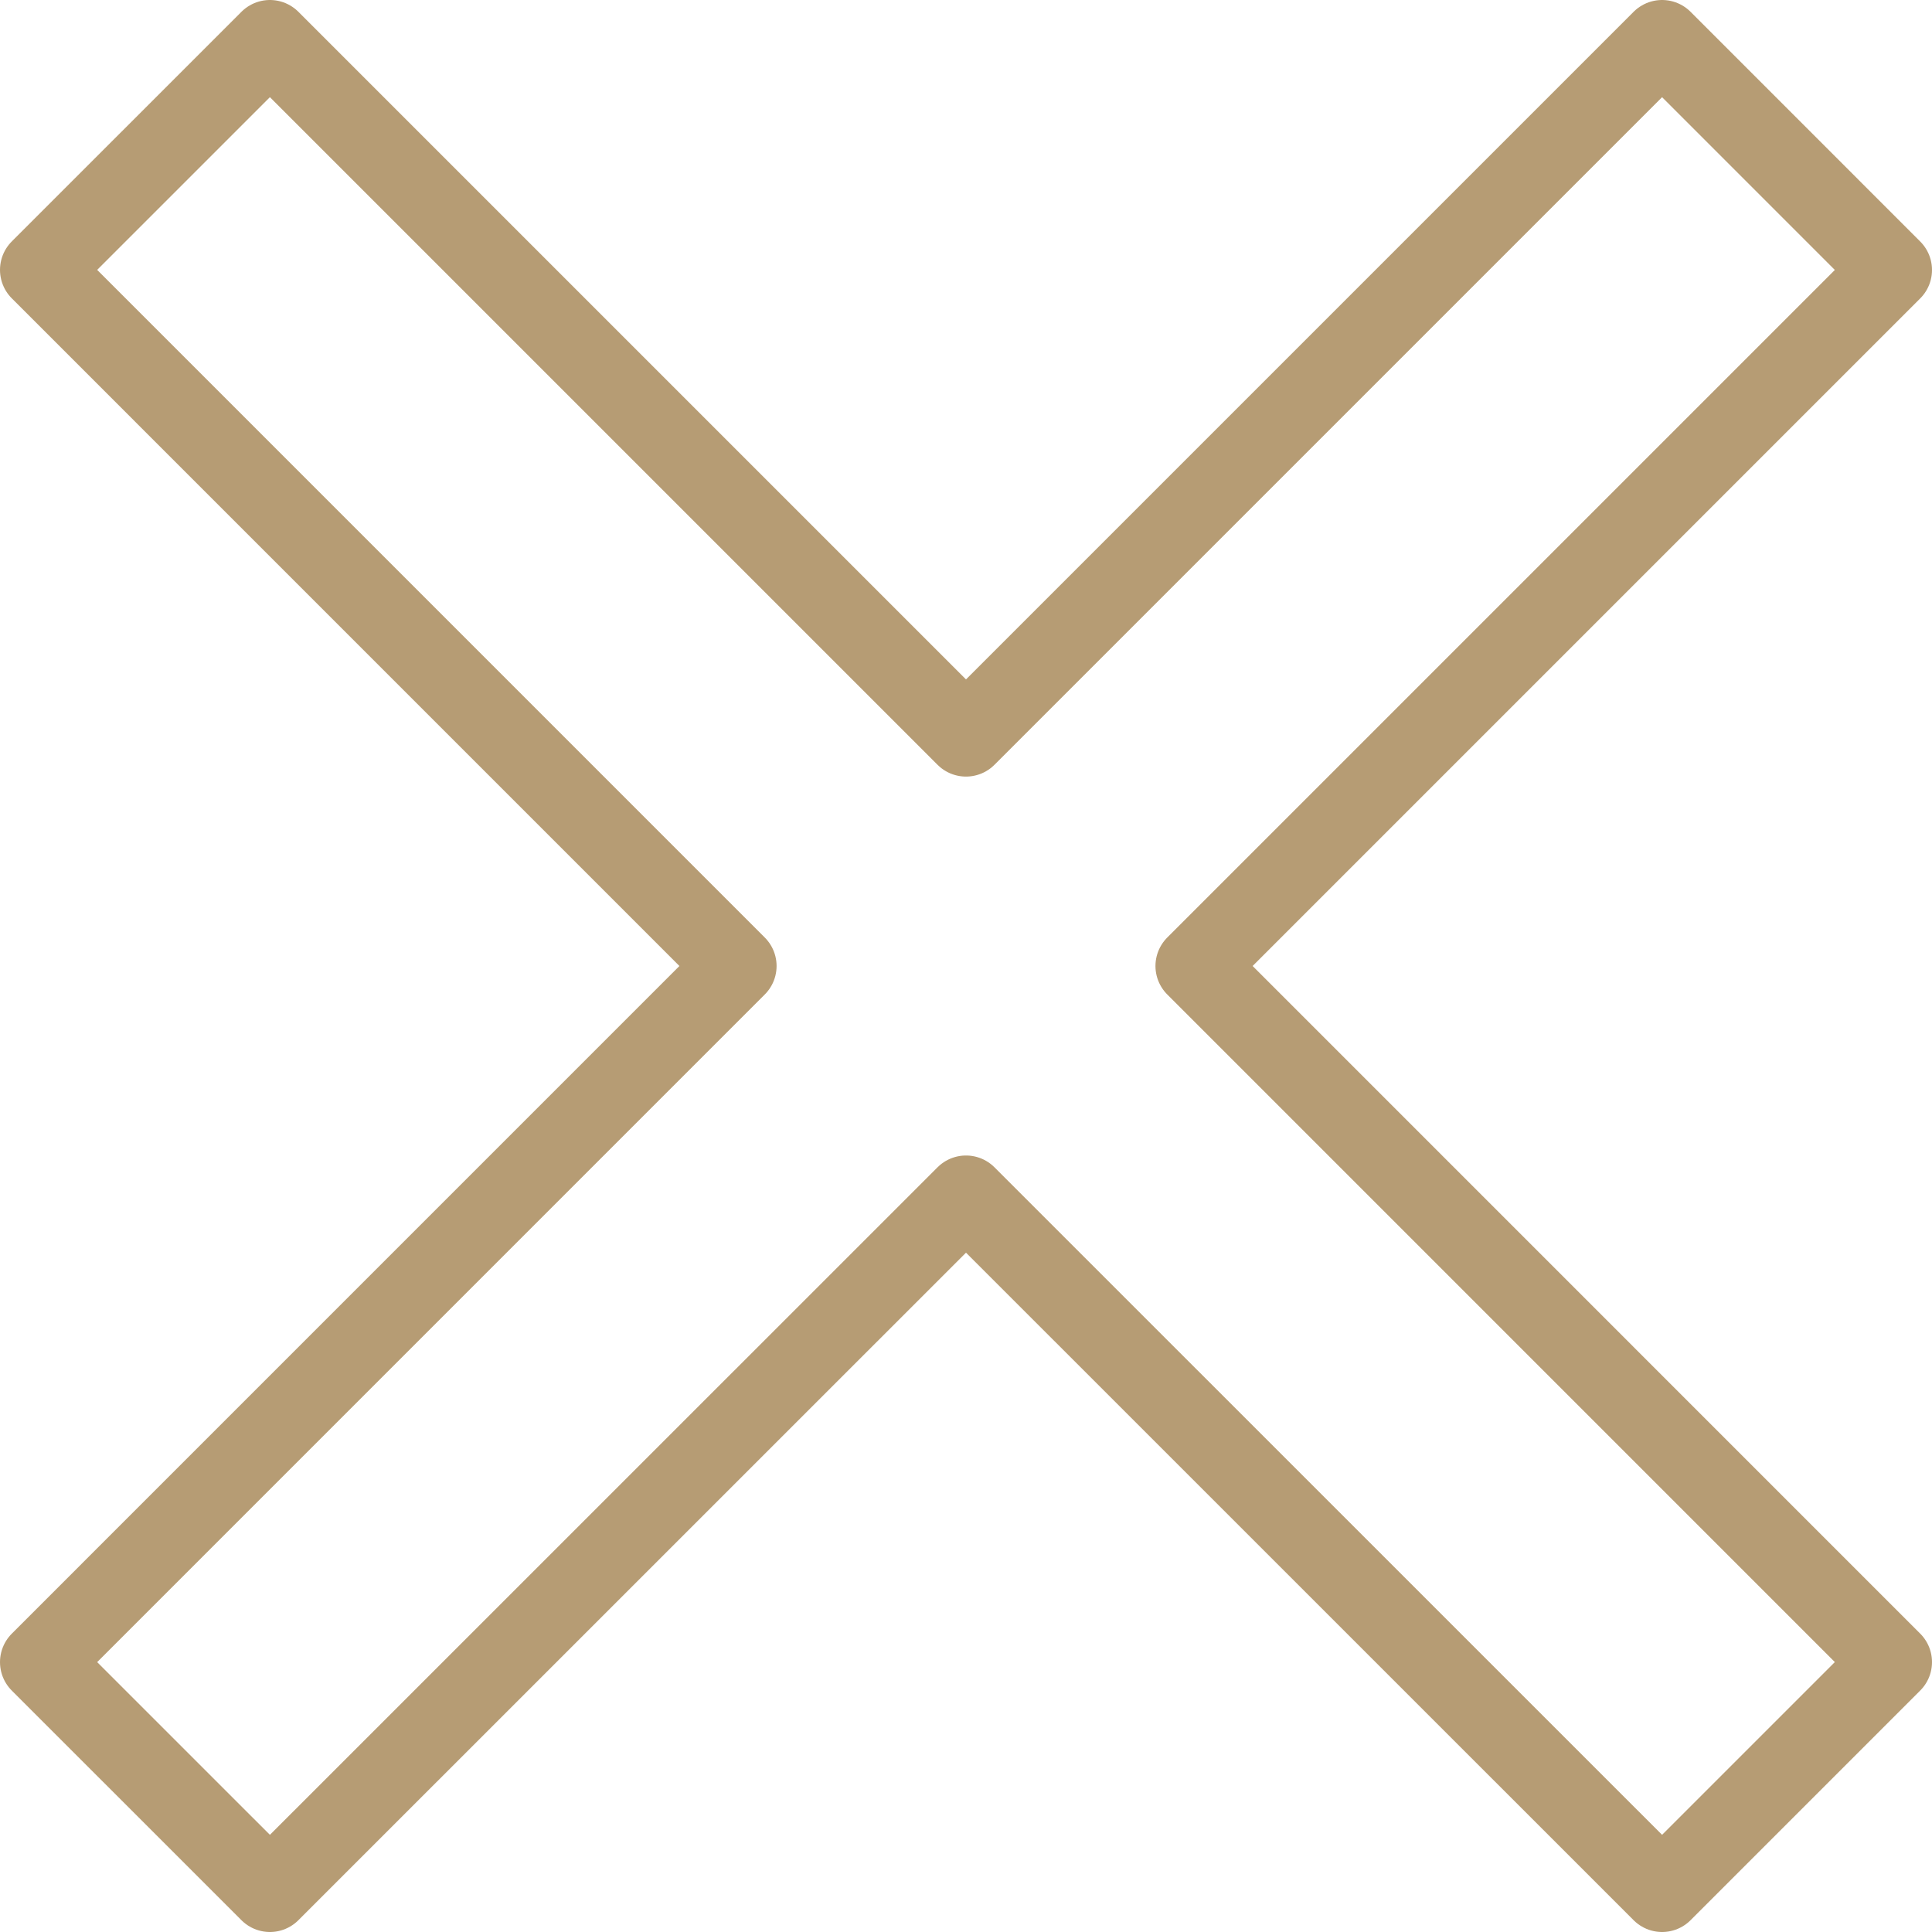 <svg xmlns="http://www.w3.org/2000/svg" width="48" height="48" fill="rgba(182,156,116,1)" viewBox="0 0 48 48"><path fill="none" stroke="rgba(182,156,116,1)" stroke-width="2" stroke-linecap="round" stroke-linejoin="round" stroke-miterlimit="10" d="M47 6.707L41.294 1 24 18.294 6.706 1 1 6.705 18.294 24 1 41.295 6.706 47 24 29.708 41.294 47 47 41.294 29.707 24z"/></svg>